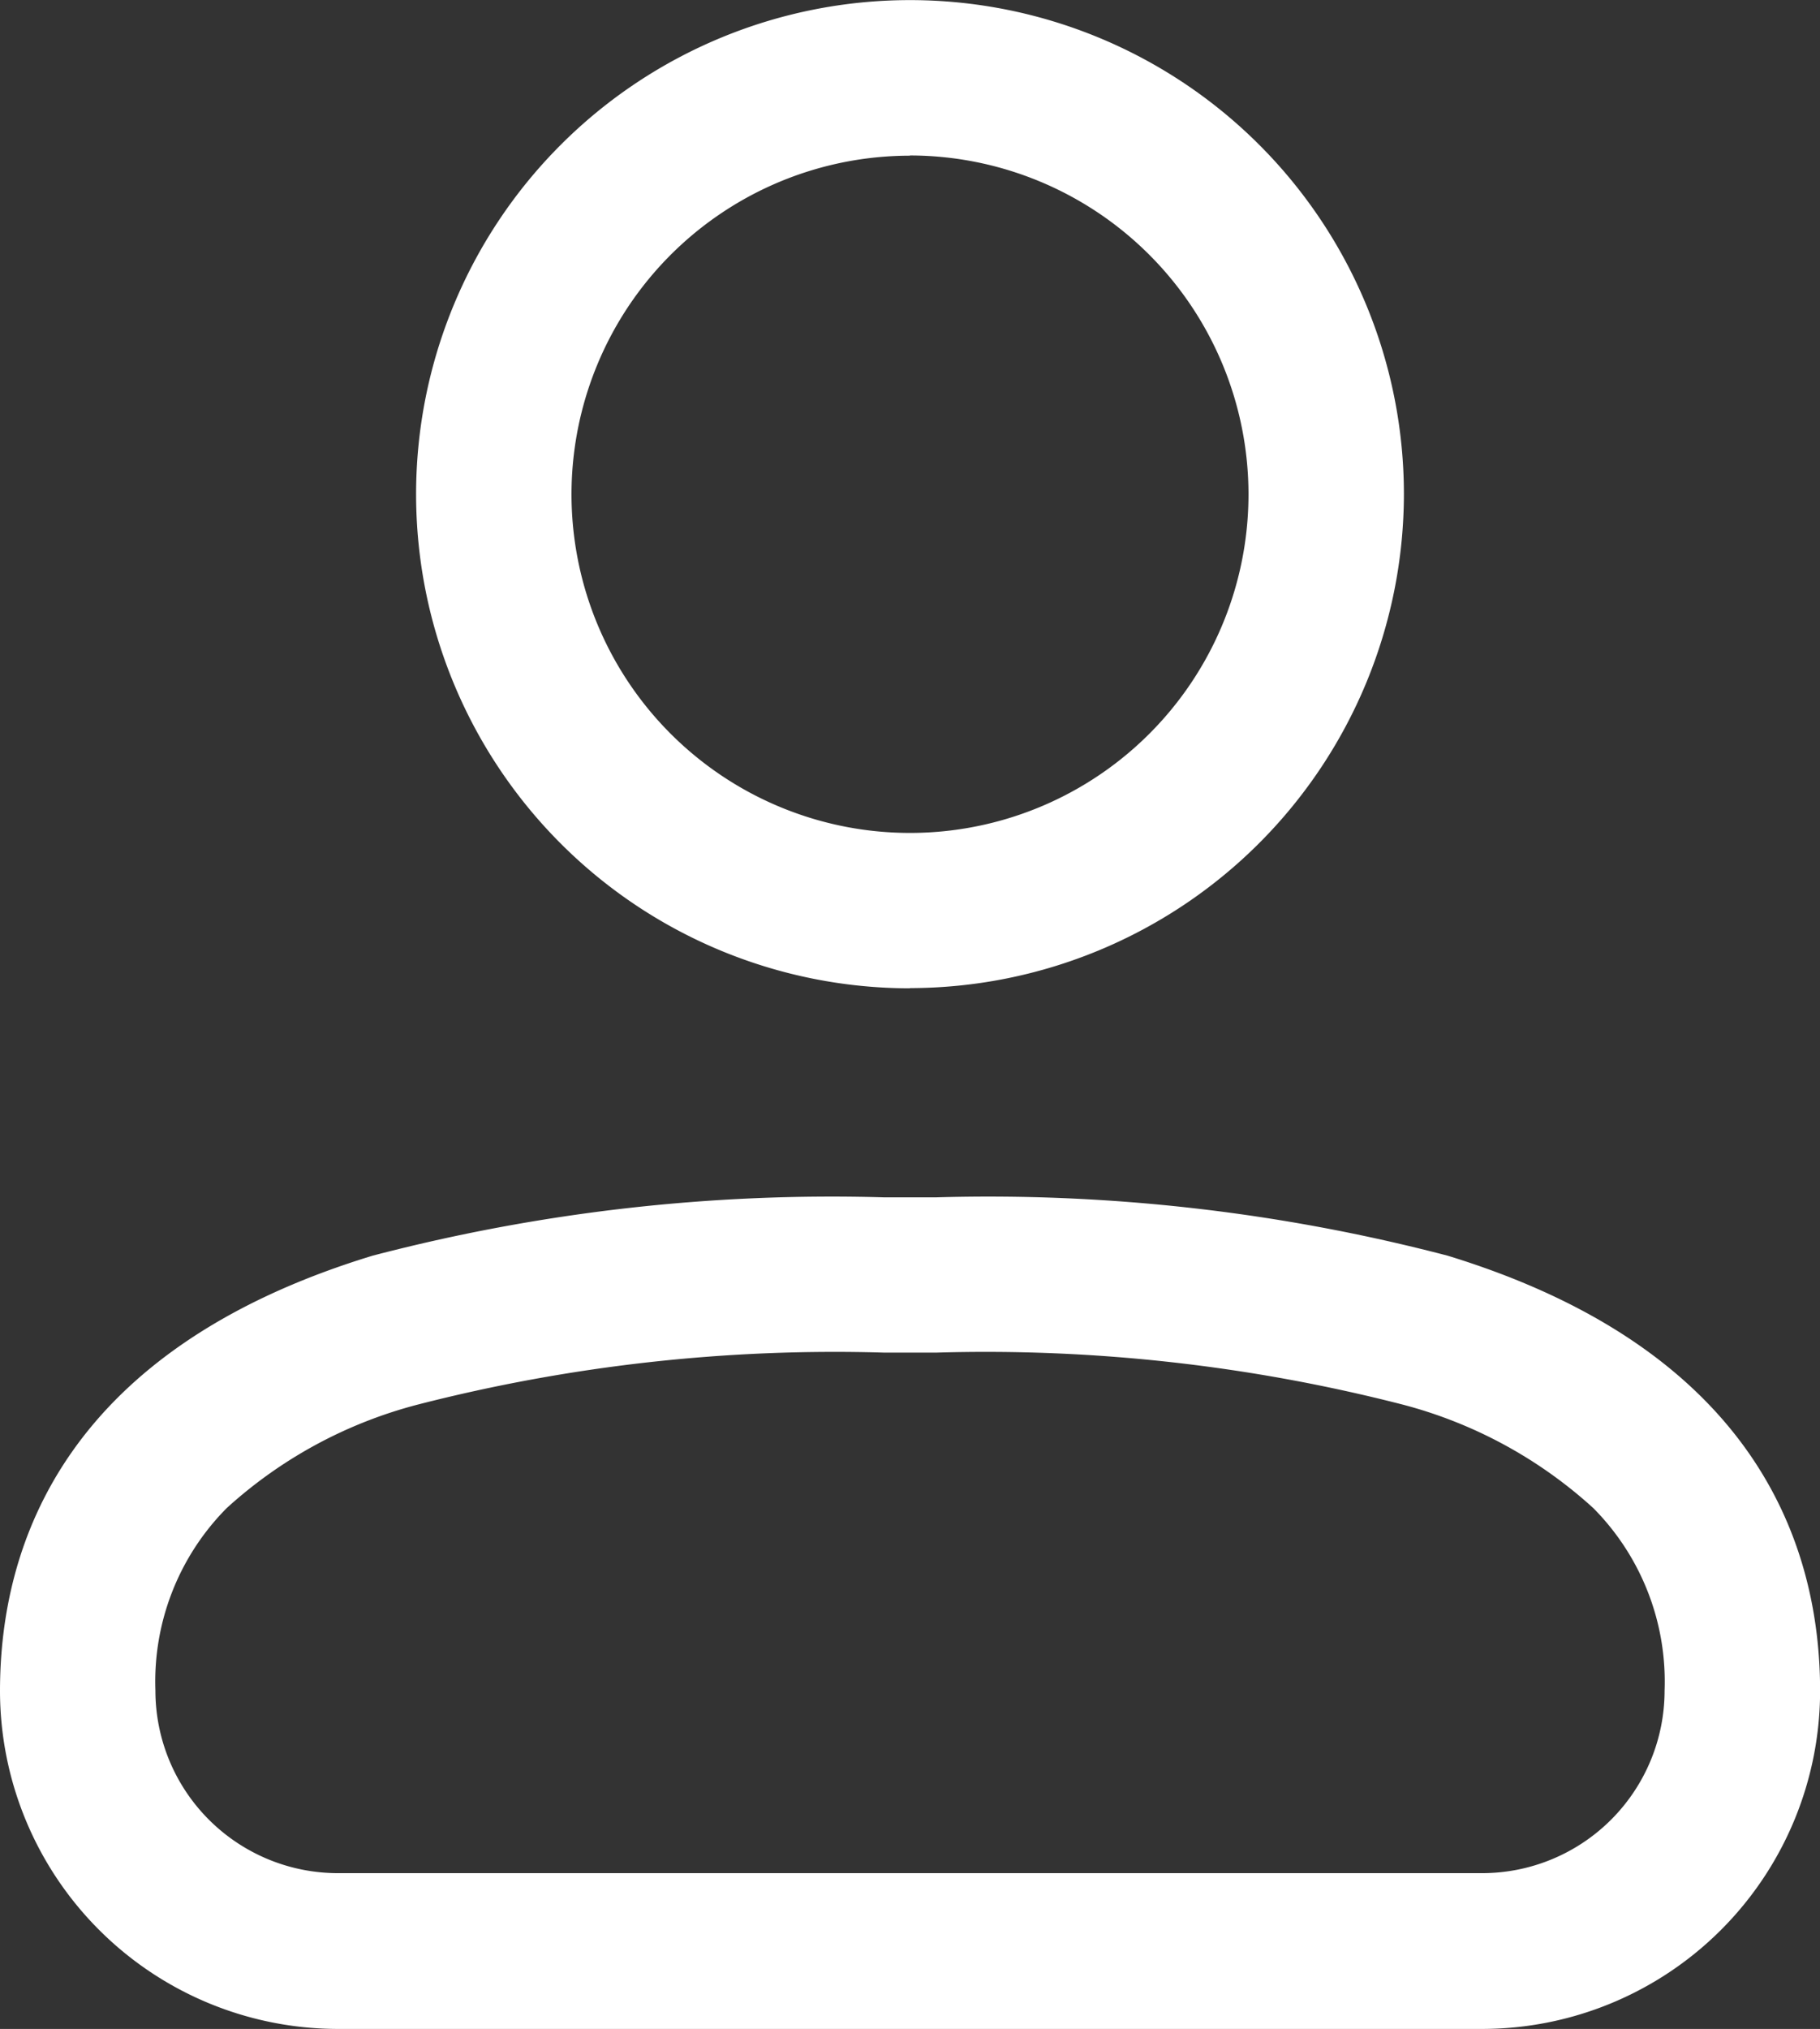 <svg xmlns="http://www.w3.org/2000/svg" width="17.566" height="19.575" viewBox="0 0 17.566 19.575">
  <rect x="0" y="0" width="17.566" height="19.575" fill="#333333" stroke="none"/>
  <g id="SVGRepo_iconCarrier" transform="translate(0.75 0.75)">
    <path id="Trazado_1" data-name="Trazado 1" d="M17.556,21.825H6.51a3.264,3.264,0,0,1-3.26-3.26c0-1.416.624-3.294,3.595-4.2a17.5,17.5,0,0,1,4.943-.563h.492a17.5,17.5,0,0,1,4.943.563c2.971.91,3.594,2.788,3.594,4.2A3.264,3.264,0,0,1,17.556,21.825ZM11.787,15.3a16.181,16.181,0,0,0-4.5.5A4.374,4.374,0,0,0,5.438,16.8a2.376,2.376,0,0,0-.688,1.762,1.762,1.762,0,0,0,1.76,1.76H17.556a1.762,1.762,0,0,0,1.76-1.76,2.376,2.376,0,0,0-.688-1.762A4.375,4.375,0,0,0,16.783,15.8a16.18,16.18,0,0,0-4.5-.5h-.492Zm.246-3.515A4.767,4.767,0,1,1,16.8,7.017,4.772,4.772,0,0,1,12.033,11.783Zm0-8.033A3.267,3.267,0,1,0,15.3,7.017,3.27,3.27,0,0,0,12.033,3.75Z" transform="translate(-4 -3)" fill="#fff"/>
  </g>
</svg>
